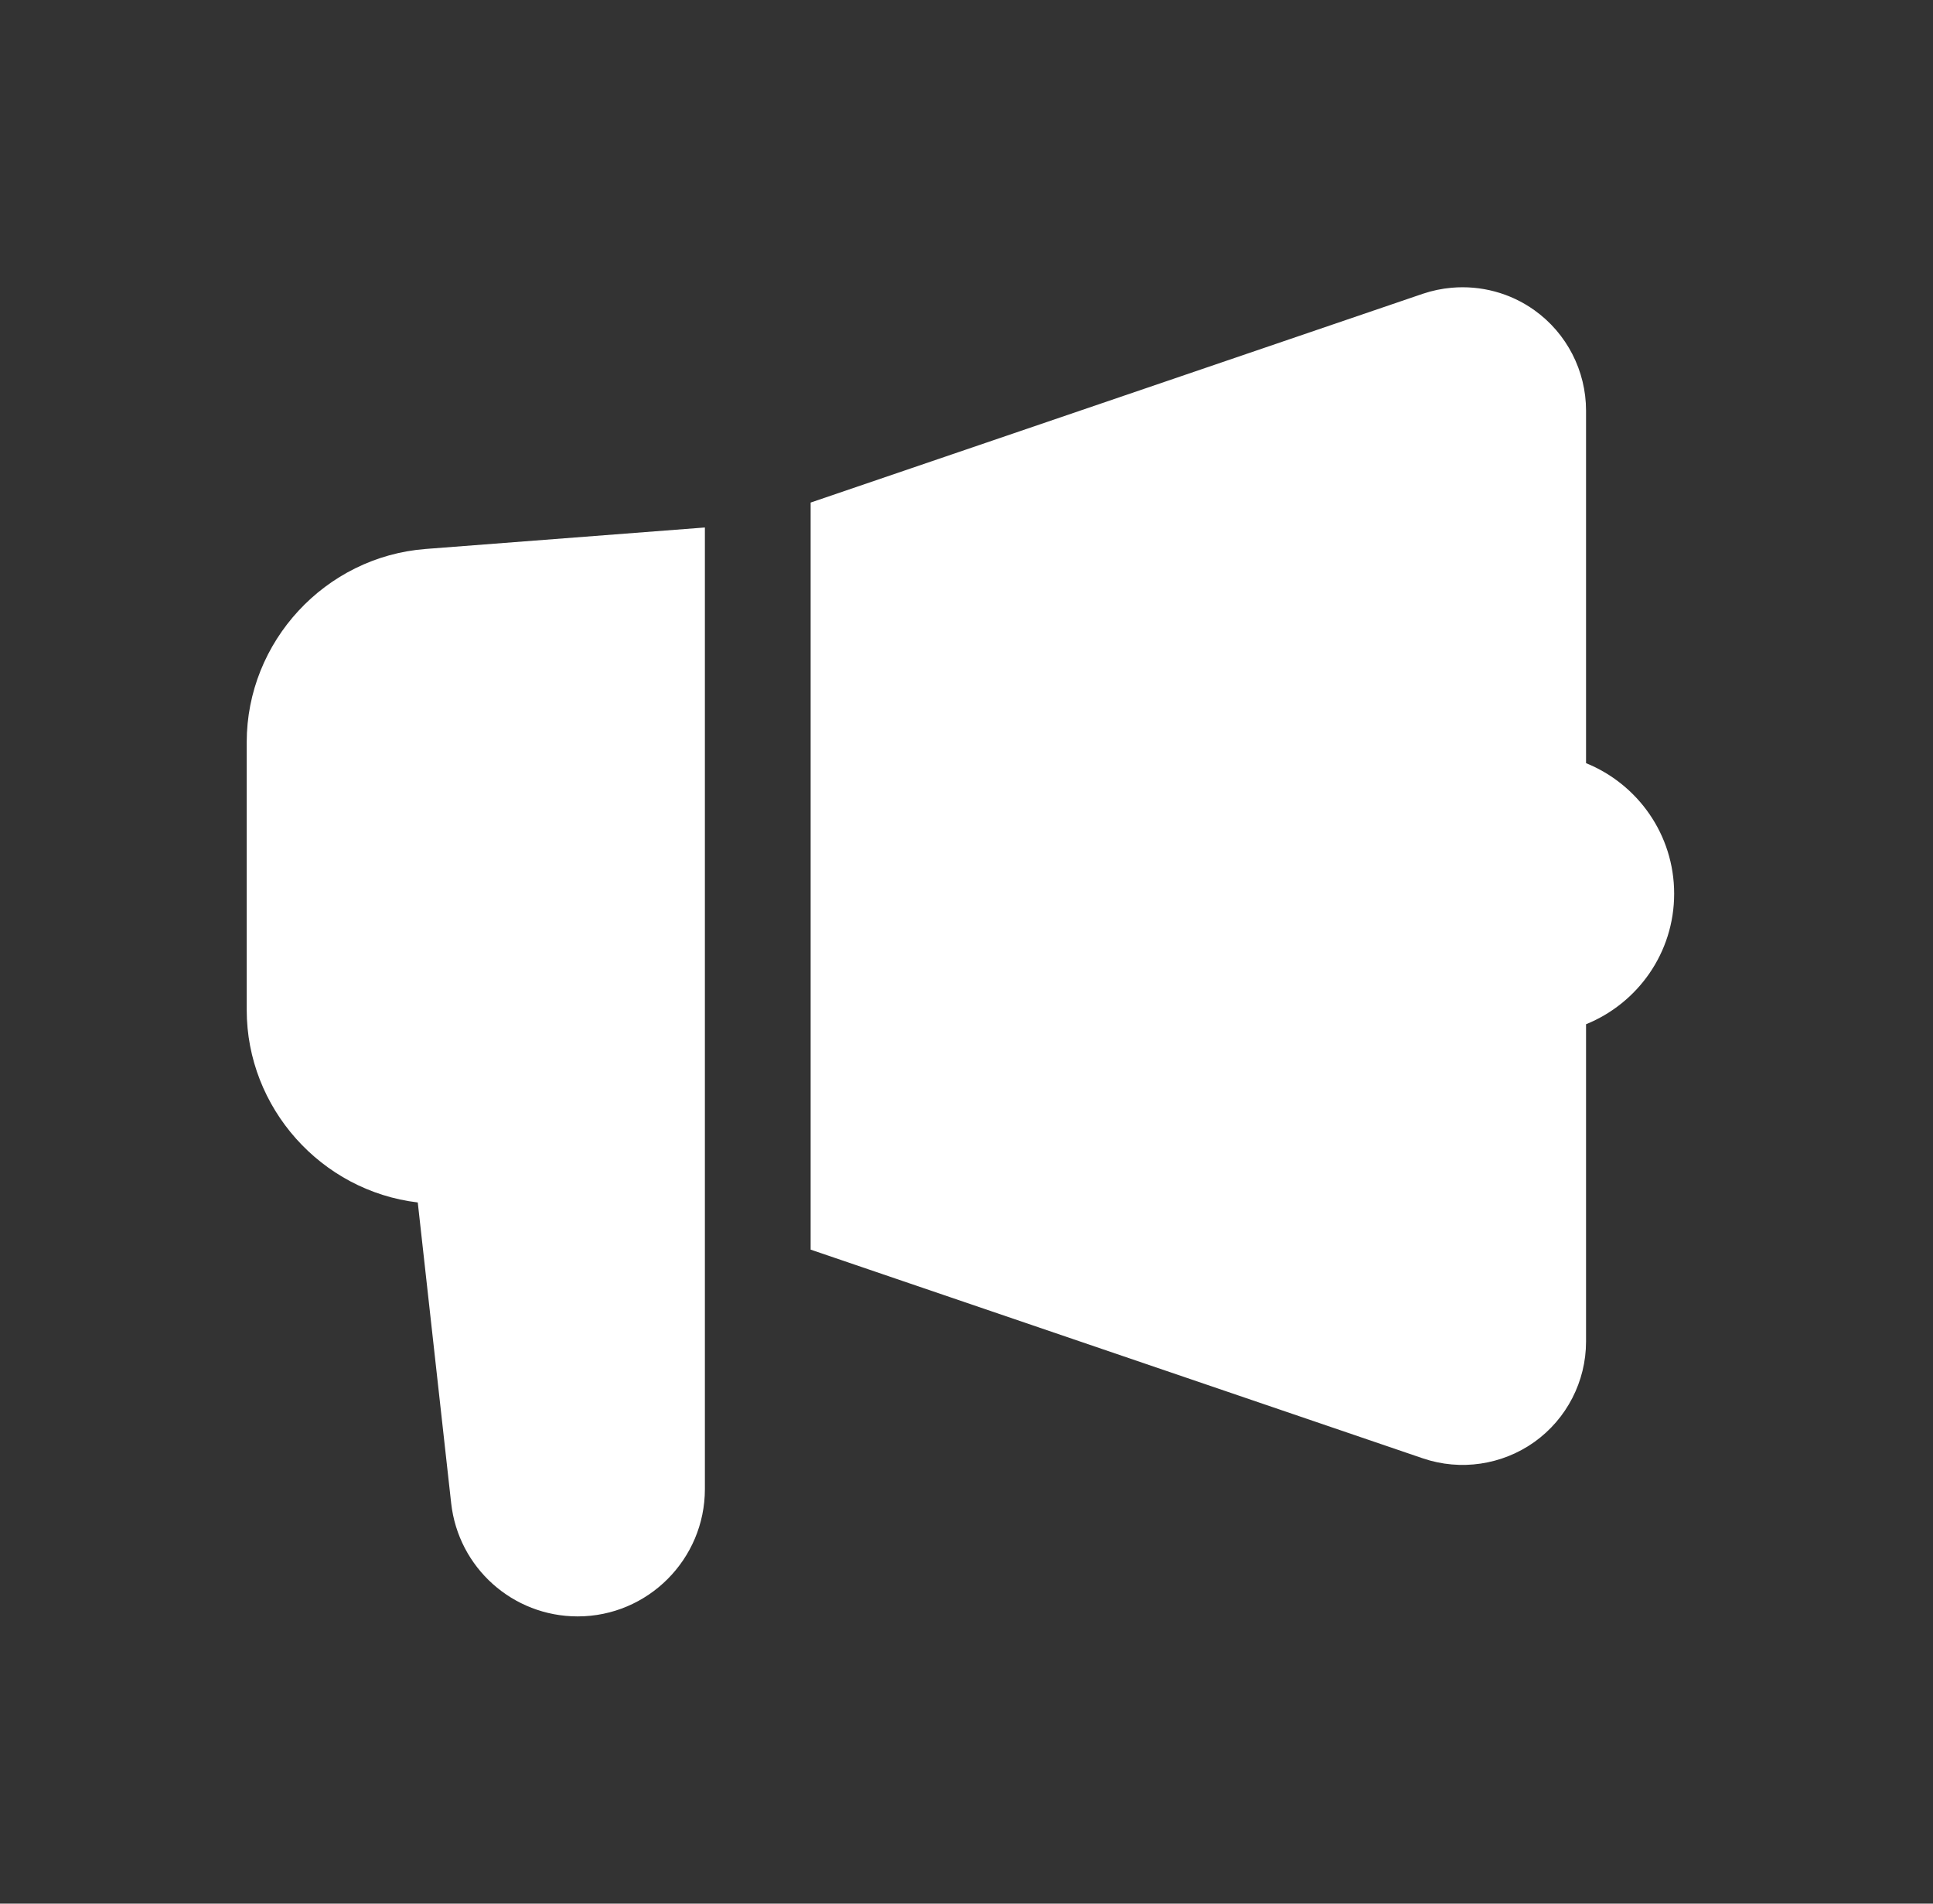 <svg width="65" height="64" viewBox="0 0 65 64" fill="none" xmlns="http://www.w3.org/2000/svg">
<rect x="0" y="0" width="65" height="64" fill="#333333" stroke="none"/>
<g clip-path="url(#clip0_2073_57296)">
<path d="M48.812 9.674C48.486 9.703 48.161 9.77 47.844 9.877L27.259 16.896V42.012L47.847 49.03C49.11 49.46 50.512 49.253 51.599 48.477C52.684 47.701 53.333 46.44 53.333 45.104V34.435C55.069 33.731 56.296 32.035 56.296 30.046C56.296 28.058 55.069 26.361 53.333 25.657V13.803C53.333 12.467 52.685 11.207 51.599 10.431C50.784 9.847 49.791 9.587 48.812 9.674ZM23.703 17.734L14.314 18.456C10.938 18.716 8.296 21.569 8.296 24.954V33.954C8.296 37.248 10.802 40.041 14.048 40.426L15.171 50.535C15.412 52.705 17.241 54.343 19.425 54.343C21.785 54.343 23.703 52.422 23.703 50.062V17.734Z" fill="white"/>
</g>
<defs>
<clipPath id="clip0_2073_57296">
<rect width="48" height="48" fill="white" transform="translate(8.296 8)"/>
</clipPath>
</defs>
</svg>
